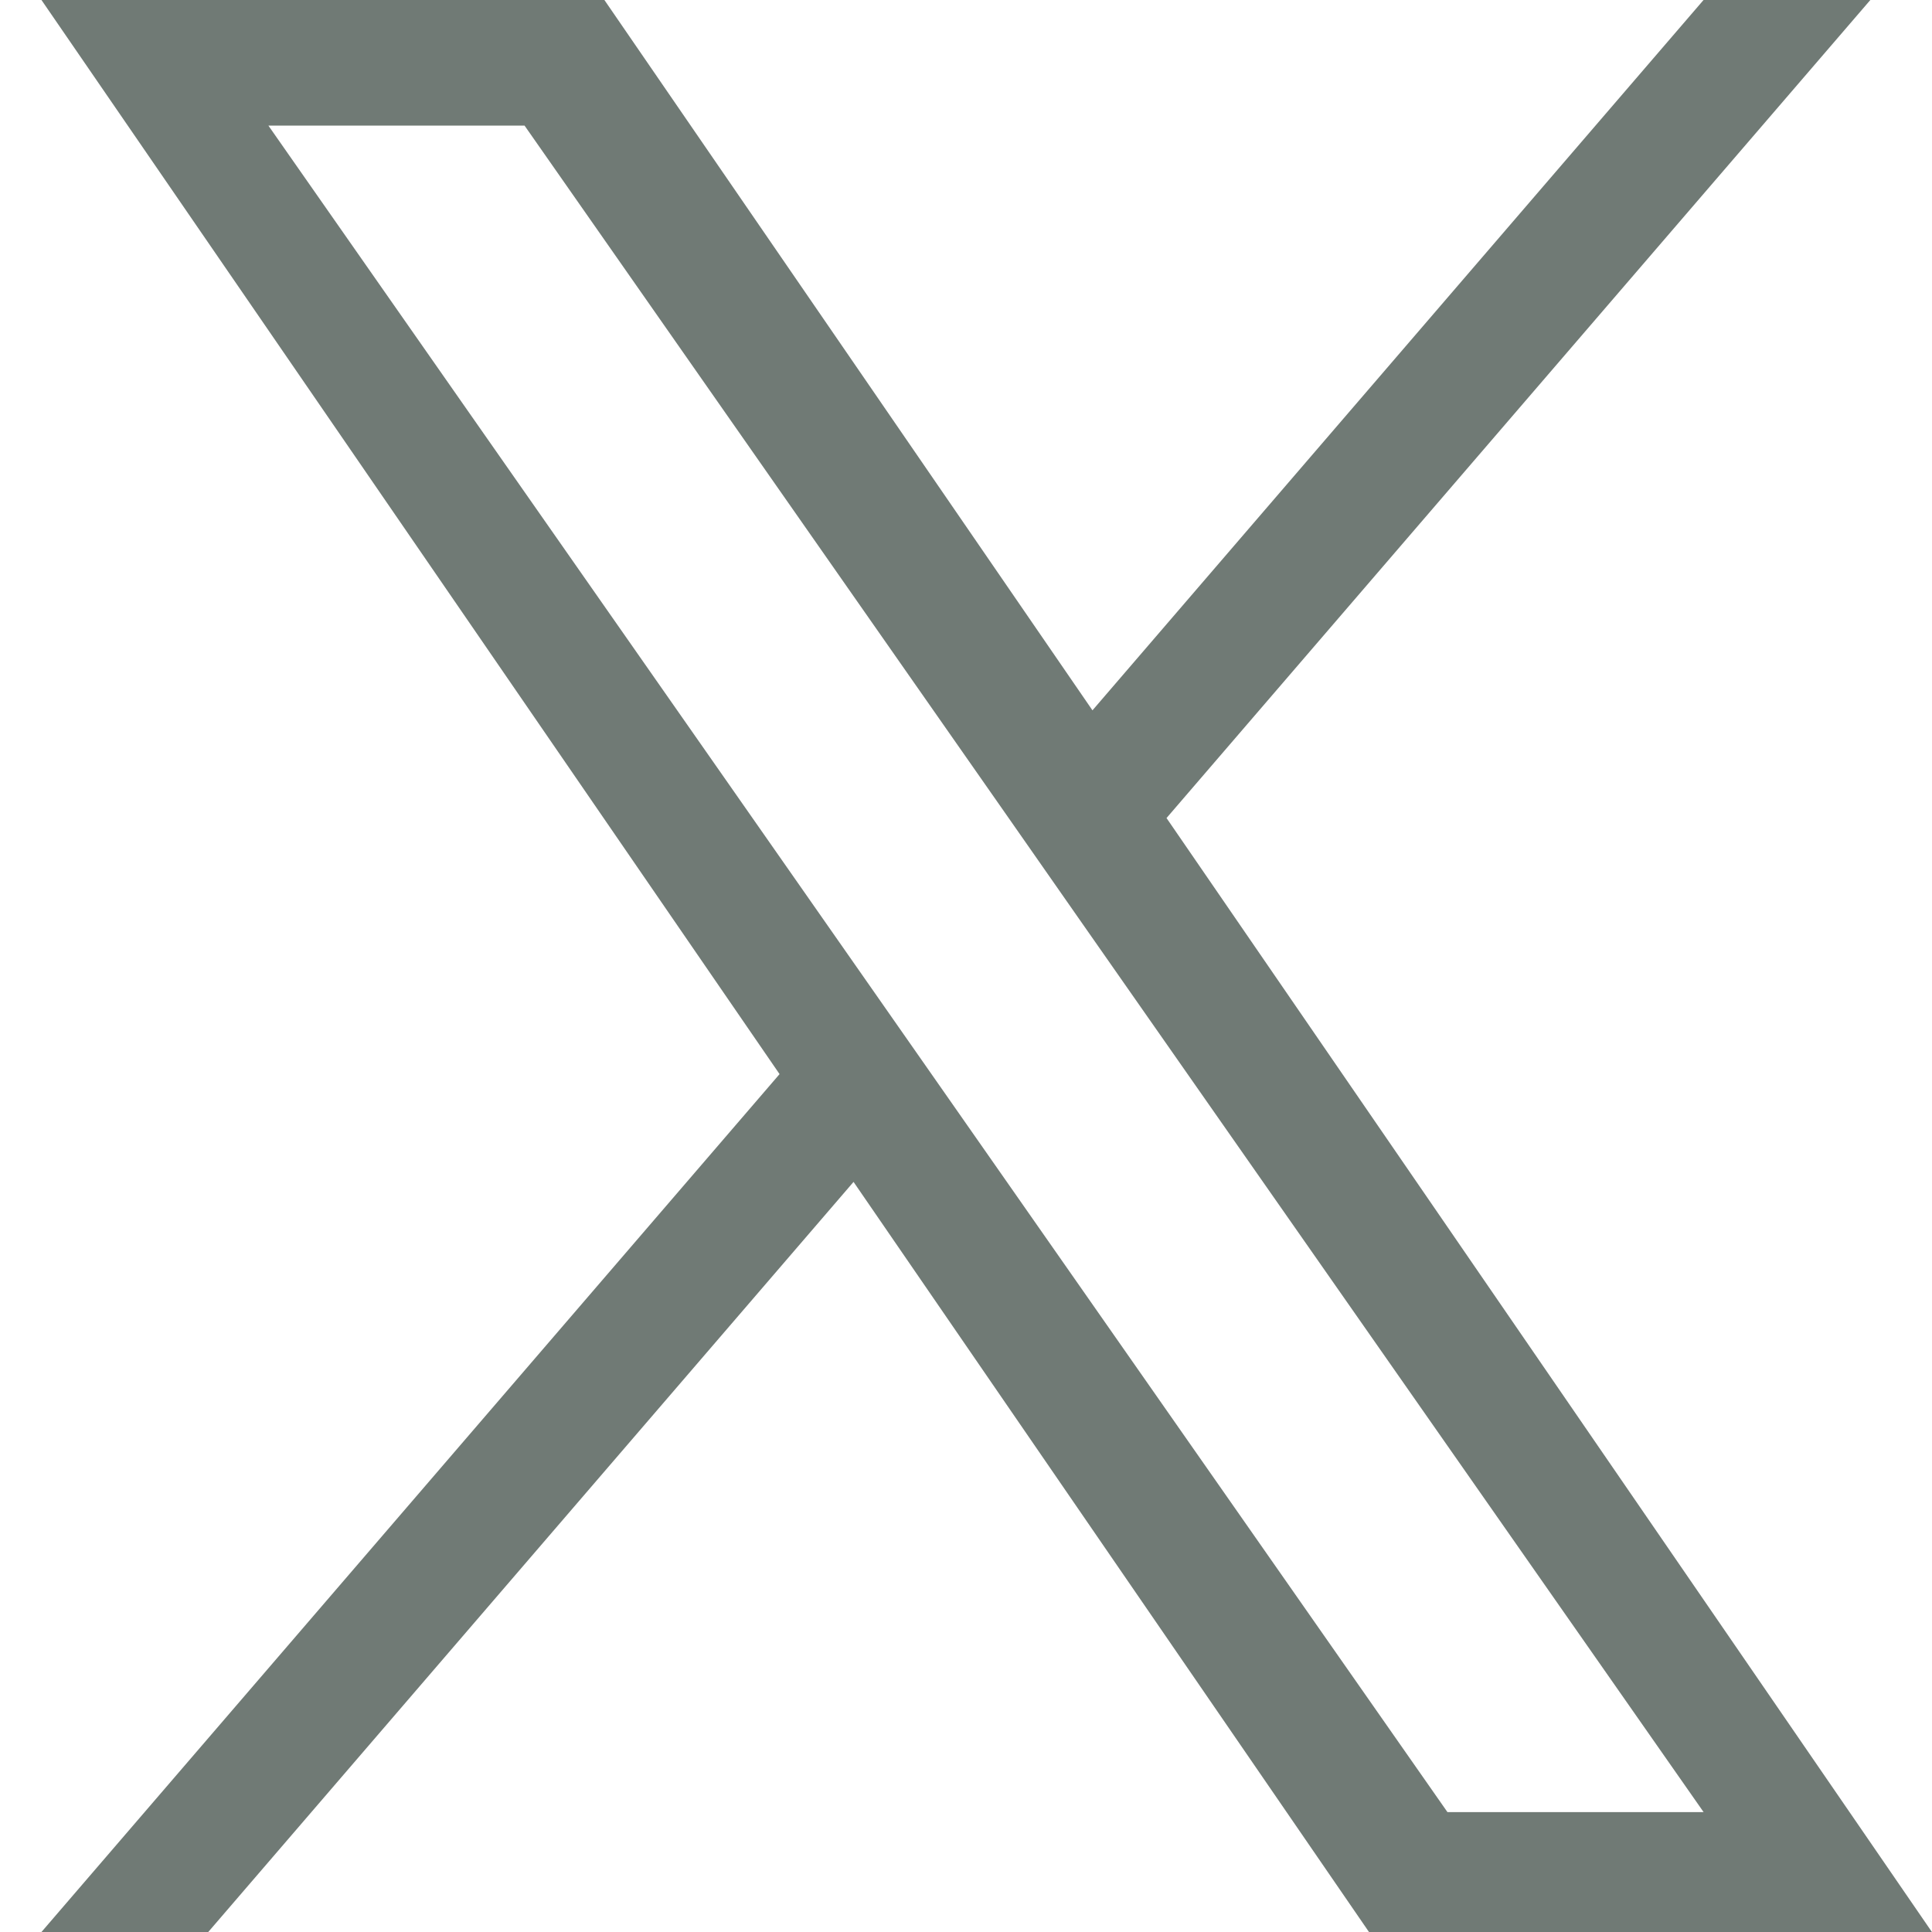 <svg xmlns="http://www.w3.org/2000/svg" width="24" height="24" viewBox="0 0 24 24" fill="none">
  <path d="M14.491 10.162L23.234 0H21.162L13.571 8.824L7.508 0H0.515L9.684 13.343L0.515 24H2.587L10.603 14.682L17.006 24H23.999L14.491 10.162H14.491ZM11.654 13.461L10.725 12.132L3.334 1.56H6.516L12.481 10.092L13.409 11.421L21.163 22.511H17.981L11.654 13.461V13.461Z" fill="#707A75"/>
</svg>
